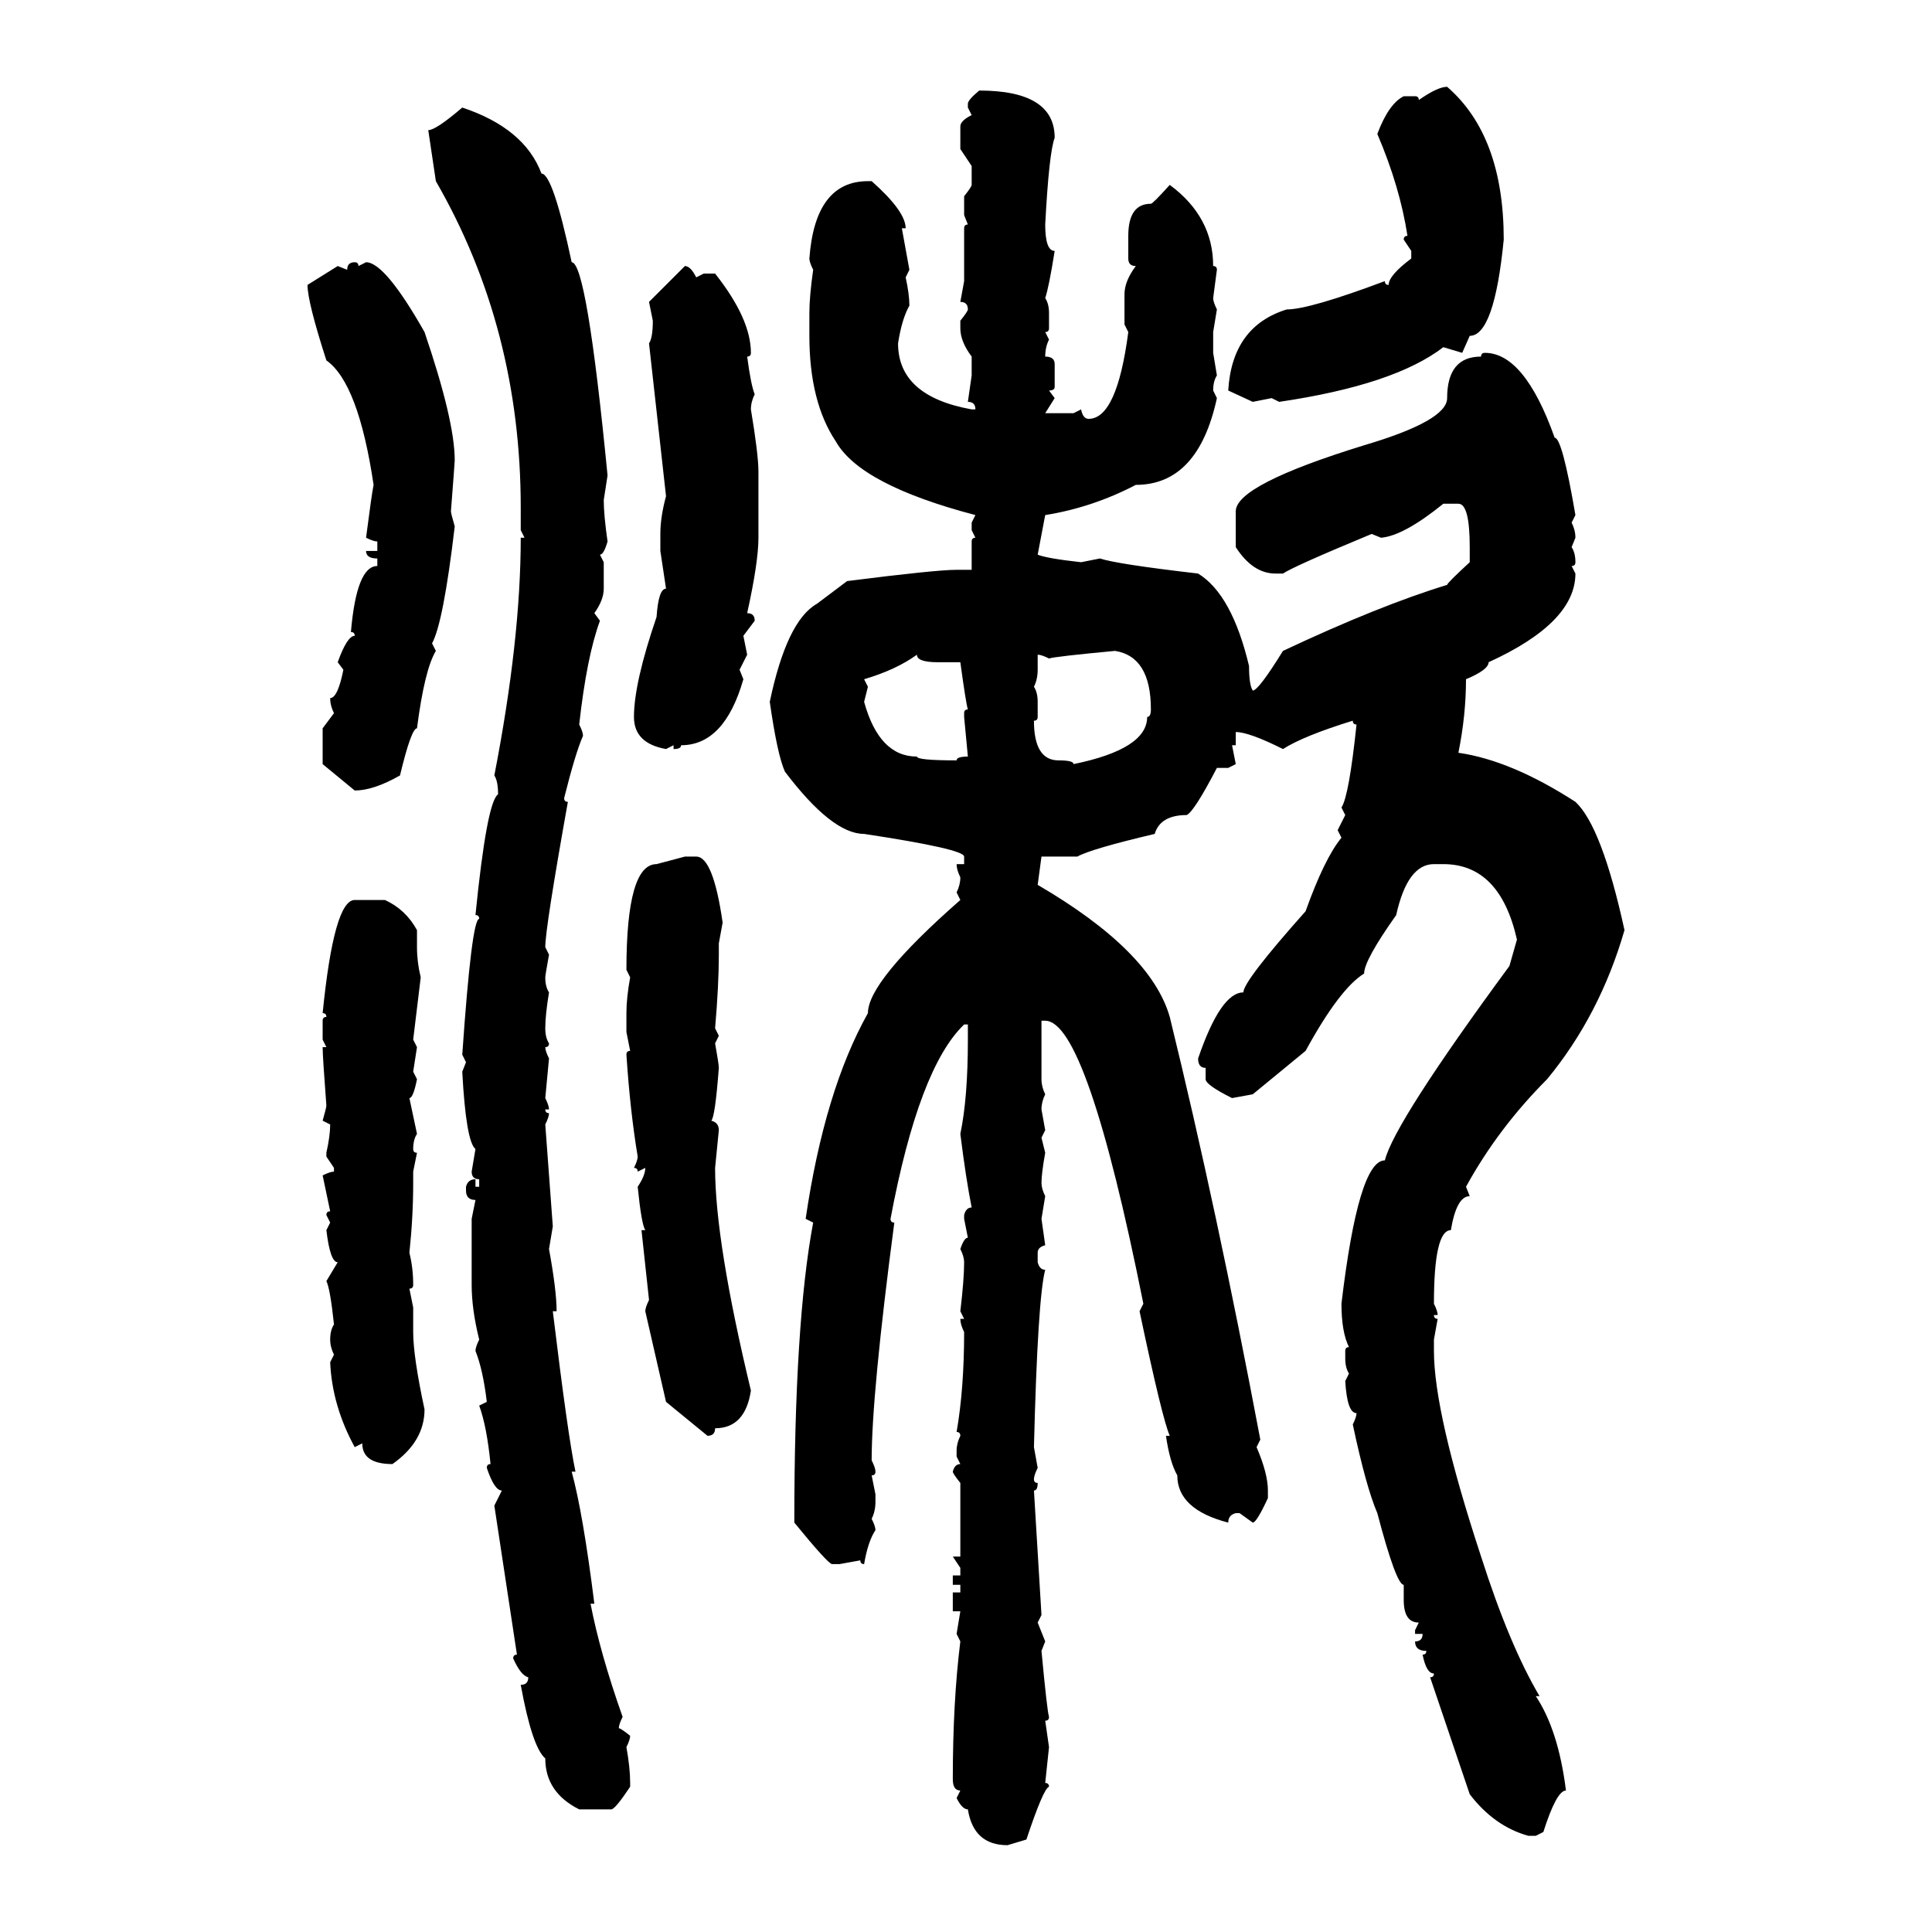 <svg xmlns="http://www.w3.org/2000/svg" xmlns:xlink="http://www.w3.org/1999/xlink" width="300" height="300"><path d="M224.71 13.48L224.71 13.48Q233.50 21.09 233.50 37.21L233.50 37.21Q232.03 52.15 228.22 52.15L228.22 52.15L227.05 54.79L224.12 53.91Q216.50 59.77 198.63 62.40L198.63 62.40L197.46 61.82L194.53 62.40L190.72 60.64Q191.31 50.68 199.80 48.05L199.80 48.05Q203.32 48.05 215.04 43.65L215.04 43.65Q215.04 44.24 215.63 44.24L215.63 44.24Q215.63 42.77 219.14 40.14L219.14 40.14L219.14 38.96L217.97 37.21Q217.97 36.62 218.55 36.62L218.55 36.62Q217.38 29.00 213.87 20.80L213.87 20.80Q215.63 16.11 217.97 14.94L217.97 14.94L219.73 14.94Q220.31 14.94 220.31 15.53L220.31 15.53Q223.24 13.48 224.71 13.48ZM152.05 14.06L152.05 14.06Q163.77 14.06 163.77 21.39L163.77 21.39Q162.89 23.73 162.30 34.86L162.30 34.86Q162.30 38.96 163.77 38.96L163.77 38.96Q162.89 44.53 162.30 46.29L162.30 46.29Q162.89 47.17 162.89 48.63L162.89 48.63L162.89 50.98Q162.89 51.56 162.30 51.56L162.30 51.56L162.89 52.73Q162.30 53.91 162.30 55.37L162.30 55.37Q163.77 55.37 163.77 56.54L163.77 56.54L163.77 60.06Q163.77 60.64 162.89 60.64L162.89 60.64L163.77 61.82L162.30 64.16L166.70 64.16L167.87 63.57Q168.16 65.04 169.04 65.04L169.04 65.04Q173.44 65.04 175.20 51.56L175.20 51.56L174.61 50.39L174.61 45.70Q174.61 43.65 176.37 41.31L176.37 41.31Q175.20 41.31 175.20 40.14L175.20 40.14L175.20 36.62Q175.20 31.64 178.71 31.64L178.71 31.64Q179.00 31.64 181.64 28.71L181.64 28.71Q188.38 33.69 188.38 41.31L188.38 41.31Q188.96 41.31 188.96 41.89L188.96 41.89L188.38 46.29Q188.38 46.88 188.96 48.05L188.96 48.05L188.38 51.56L188.38 54.79L188.96 58.30Q188.38 59.18 188.38 60.64L188.38 60.64L188.96 61.82Q186.04 75.29 176.37 75.29L176.37 75.29Q169.63 78.81 162.30 79.98L162.30 79.98L161.13 86.13Q162.60 86.72 167.87 87.30L167.87 87.30L170.80 86.72Q173.44 87.60 186.04 89.06L186.04 89.06Q191.31 92.29 193.95 103.42L193.95 103.42Q193.95 106.35 194.53 107.23L194.53 107.23Q195.41 107.23 199.22 101.07L199.22 101.07Q214.16 94.04 224.71 90.82L224.71 90.82Q224.71 90.53 228.22 87.30L228.22 87.30L228.22 84.96Q228.22 78.22 226.46 78.22L226.46 78.22L224.12 78.22Q217.97 83.20 214.45 83.50L214.45 83.50L212.99 82.91Q200.98 87.89 199.22 89.06L199.22 89.06L198.05 89.06Q194.53 89.06 191.89 84.96L191.89 84.96L191.89 79.39Q191.89 75.29 211.82 69.14L211.82 69.14Q224.71 65.33 224.71 61.82L224.71 61.82Q224.71 55.37 229.98 55.37L229.98 55.37Q229.98 54.79 230.57 54.79L230.57 54.79Q236.72 54.79 241.41 67.97L241.41 67.97Q242.58 67.97 244.63 79.98L244.63 79.98L244.04 81.15Q244.63 82.32 244.63 83.50L244.63 83.50L244.04 84.96Q244.63 85.84 244.63 87.30L244.63 87.30Q244.63 87.89 244.04 87.89L244.04 87.89L244.63 89.06Q244.63 96.68 231.15 102.83L231.15 102.83Q231.15 104.00 227.64 105.47L227.64 105.47Q227.64 111.04 226.46 116.89L226.46 116.89Q234.67 118.07 244.63 124.51L244.63 124.51Q248.73 128.32 252.25 144.43L252.25 144.43Q248.44 157.62 240.23 167.58L240.23 167.58Q232.62 175.20 227.64 184.28L227.64 184.28L228.22 185.74Q226.17 185.74 225.29 191.02L225.29 191.02Q222.66 191.02 222.66 202.44L222.66 202.44Q223.24 203.61 223.24 204.20L223.24 204.20L222.66 204.20Q222.66 204.79 223.24 204.79L223.24 204.79L222.66 208.01L222.66 209.77Q222.66 219.43 229.98 241.70L229.98 241.70Q234.38 255.47 239.06 263.38L239.06 263.38L238.48 263.38Q241.99 268.65 243.16 278.03L243.16 278.03Q241.70 278.03 239.65 284.47L239.65 284.47L238.48 285.06L237.30 285.06Q232.03 283.59 228.22 278.61L228.22 278.61L222.07 260.45Q222.66 260.45 222.66 259.86L222.66 259.86Q221.48 259.86 220.90 256.93L220.90 256.93Q221.48 256.93 221.48 256.35L221.48 256.35Q219.73 256.35 219.73 254.88L219.73 254.88Q220.90 254.88 220.90 253.71L220.90 253.71L219.73 253.71L219.73 253.13L220.31 251.95Q217.97 251.95 217.97 248.44L217.97 248.44L217.97 246.09Q216.80 246.09 213.87 234.96L213.87 234.96Q212.11 230.86 210.06 221.19L210.06 221.19Q210.64 220.02 210.64 219.43L210.64 219.43Q209.18 219.43 208.89 214.45L208.89 214.45L209.47 213.28Q208.89 212.40 208.89 210.94L208.89 210.94L208.89 209.77Q208.89 209.18 209.47 209.18L209.47 209.18Q208.30 206.84 208.30 202.44L208.30 202.44Q210.94 180.18 215.04 180.18L215.04 180.18Q216.50 174.32 234.38 150L234.38 150L235.55 145.90Q232.91 134.18 224.12 134.18L224.12 134.18L222.66 134.18Q218.55 134.18 216.80 142.09L216.80 142.09Q211.82 149.12 211.82 151.17L211.82 151.17Q208.01 153.52 202.73 163.18L202.73 163.18L194.53 169.92L191.31 170.51Q187.21 168.46 187.21 167.58L187.21 167.58L187.21 165.82Q186.04 165.82 186.04 164.36L186.04 164.36Q189.55 154.10 193.07 154.10L193.07 154.10Q193.07 152.34 202.73 141.50L202.73 141.50Q205.66 133.30 208.30 130.08L208.30 130.08L207.71 128.91L208.89 126.56L208.30 125.39Q209.47 123.63 210.64 112.50L210.64 112.50Q210.06 112.50 210.06 111.91L210.06 111.91Q202.44 114.26 199.22 116.31L199.22 116.31Q193.95 113.67 191.89 113.67L191.89 113.67L191.89 115.72L191.31 115.72L191.89 118.65L190.72 119.24L188.96 119.24Q185.45 125.98 184.28 126.56L184.28 126.56Q180.18 126.56 179.30 129.49L179.30 129.49Q169.34 131.84 167.29 133.01L167.29 133.01L161.72 133.01L161.13 137.40Q178.71 147.66 181.64 157.91L181.64 157.91Q188.96 187.79 195.70 223.54L195.70 223.54L195.12 224.71Q196.88 228.81 196.88 231.45L196.88 231.45L196.88 232.62Q195.12 236.43 194.53 236.43L194.53 236.43L192.48 234.96L191.89 234.96Q190.72 235.25 190.72 236.43L190.72 236.43Q182.81 234.38 182.81 229.10L182.81 229.10Q181.64 227.05 181.05 222.95L181.05 222.95L181.64 222.95Q180.47 220.31 176.95 203.61L176.95 203.61L177.54 202.44Q168.75 158.50 162.30 158.50L162.30 158.50L161.72 158.50L161.72 167.58Q161.72 168.75 162.30 169.92L162.30 169.92Q161.72 171.09 161.72 172.27L161.72 172.27L162.30 175.49L161.72 176.66L162.30 179.00Q161.72 182.23 161.72 183.69L161.72 183.69Q161.72 184.57 162.30 185.74L162.30 185.74L161.72 189.26L162.30 193.36Q161.13 193.65 161.13 194.53L161.13 194.53L161.13 196.00Q161.43 197.17 162.30 197.17L162.30 197.17Q161.13 201.56 160.55 224.71L160.55 224.71L161.13 227.93Q160.55 229.10 160.55 229.69L160.55 229.69Q160.55 230.27 161.13 230.27L161.13 230.27Q161.13 231.45 160.55 231.45L160.55 231.45L161.72 250.78L161.13 251.95L162.30 254.88L161.72 256.35Q162.60 265.72 162.89 266.60L162.89 266.60Q162.89 267.19 162.30 267.19L162.30 267.19L162.89 271.29L162.30 276.86Q162.89 276.86 162.89 277.44L162.89 277.44Q162.01 277.73 159.38 285.64L159.38 285.64L156.45 286.52Q151.17 286.52 150.29 280.96L150.29 280.96Q149.41 280.96 148.54 279.20L148.54 279.20L149.12 278.03Q147.95 278.03 147.95 276.27L147.95 276.27Q147.95 264.26 149.12 254.88L149.12 254.88L148.54 253.71L149.12 250.20L147.95 250.20L147.95 247.27L149.12 247.27L149.12 246.09L147.95 246.09L147.95 244.63L149.12 244.63L149.12 243.46L147.95 241.70L149.12 241.70L149.12 230.27Q147.95 228.81 147.95 228.52L147.95 228.52Q148.24 227.34 149.12 227.34L149.12 227.34L148.54 226.17L148.54 225.29Q148.54 224.12 149.12 222.95L149.12 222.95Q149.12 222.36 148.54 222.36L148.54 222.36Q149.71 215.63 149.71 206.84L149.71 206.84Q149.12 205.66 149.12 204.79L149.12 204.79L149.71 204.79L149.12 203.61Q149.71 198.63 149.71 196.00L149.71 196.00Q149.71 195.12 149.12 193.95L149.12 193.95Q149.71 192.19 150.29 192.19L150.29 192.19L149.71 189.26L149.71 188.67Q150 187.50 150.88 187.50L150.88 187.50Q150 183.11 149.12 176.07L149.12 176.07Q150.29 170.51 150.29 161.43L150.29 161.43L150.29 159.08L149.71 159.08Q142.68 165.82 138.28 189.26L138.28 189.26Q138.28 189.84 138.87 189.84L138.87 189.84Q135.35 216.50 135.35 226.76L135.35 226.76Q135.94 227.93 135.94 228.52L135.94 228.52Q135.94 229.10 135.35 229.10L135.35 229.10L135.94 232.03L135.94 233.20Q135.94 234.67 135.35 235.84L135.35 235.84Q135.94 237.01 135.94 237.60L135.94 237.60Q134.77 239.36 134.18 242.87L134.18 242.87Q133.59 242.87 133.59 242.29L133.59 242.29L130.37 242.87L129.20 242.87Q128.61 242.87 123.34 236.43L123.34 236.43Q123.34 205.37 126.27 189.84L126.27 189.84L125.10 189.26Q128.03 169.34 134.77 157.32L134.77 157.32Q134.77 152.34 149.12 139.75L149.12 139.75L148.54 138.57Q149.12 137.40 149.12 136.23L149.12 136.23Q148.54 135.06 148.54 134.18L148.54 134.18L149.71 134.18L149.71 133.01Q149.71 131.84 134.18 129.49L134.18 129.49Q129.20 129.49 121.88 119.82L121.88 119.82Q120.70 117.19 119.53 108.98L119.53 108.98Q122.17 96.39 126.86 93.75L126.86 93.75L131.54 90.23Q145.31 88.48 148.54 88.48L148.54 88.48L150.88 88.48L150.88 84.08Q150.88 83.50 151.46 83.50L151.46 83.50L150.88 82.32L150.88 81.15L151.46 79.98Q133.59 75.29 129.79 68.55L129.79 68.55Q125.68 62.40 125.68 52.15L125.68 52.15L125.68 48.63Q125.68 46.00 126.27 41.89L126.27 41.89Q125.68 40.72 125.68 40.14L125.68 40.14Q126.56 28.13 134.77 28.13L134.77 28.13L135.35 28.13Q140.63 32.81 140.63 35.45L140.63 35.45L140.04 35.45L141.21 41.89L140.63 43.07Q141.21 45.70 141.21 47.46L141.21 47.46Q140.04 49.51 139.45 53.32L139.45 53.32Q139.45 61.52 150.88 63.57L150.88 63.57L151.46 63.57Q151.46 62.40 150.29 62.40L150.29 62.40L150.88 58.30L150.88 55.37Q149.12 53.03 149.12 50.98L149.12 50.98L149.12 49.80Q150.29 48.34 150.29 48.05L150.29 48.05Q150.29 46.88 149.12 46.88L149.12 46.88L149.71 43.65L149.71 35.45Q149.71 34.86 150.29 34.86L150.29 34.86L149.71 33.40L149.71 30.47Q150.88 29.00 150.88 28.71L150.88 28.71L150.88 25.78L149.12 23.14L149.12 19.63Q149.12 18.75 150.88 17.87L150.88 17.87L150.29 16.70L150.29 16.11Q150.29 15.53 152.05 14.06ZM71.78 16.70L71.78 16.70Q81.45 19.92 84.08 26.95L84.08 26.95Q85.84 26.95 88.77 40.72L88.77 40.72Q91.11 40.72 94.34 73.83L94.34 73.83L93.75 77.64Q93.75 79.98 94.34 84.08L94.34 84.08Q93.75 86.13 93.16 86.13L93.16 86.13L93.75 87.30L93.75 91.41Q93.75 93.16 92.29 95.21L92.29 95.21L93.16 96.39Q91.11 101.95 89.94 112.50L89.94 112.50Q90.53 113.67 90.53 114.26L90.53 114.26Q89.36 116.89 87.60 123.93L87.60 123.93Q87.60 124.51 88.18 124.51L88.18 124.51Q84.67 144.14 84.67 147.07L84.67 147.07L85.25 148.24Q84.67 151.46 84.67 151.76L84.67 151.76Q84.67 153.22 85.25 154.10L85.25 154.10Q84.67 157.62 84.67 159.67L84.67 159.67Q84.67 161.13 85.25 162.01L85.25 162.01Q85.25 162.60 84.67 162.60L84.67 162.60Q84.67 163.18 85.25 164.36L85.25 164.36L84.67 170.51Q85.25 171.68 85.25 172.27L85.25 172.27L84.67 172.27Q84.67 172.85 85.25 172.85L85.25 172.85Q85.25 173.44 84.67 174.61L84.67 174.61L85.84 190.43L85.25 193.95Q86.43 200.39 86.43 203.61L86.43 203.61L85.84 203.61Q88.18 222.95 89.36 228.52L89.36 228.52L88.77 228.52Q90.53 234.96 92.29 249.02L92.29 249.02L91.70 249.02Q93.16 256.64 96.68 266.60L96.68 266.60Q96.09 267.77 96.09 268.36L96.09 268.36Q96.39 268.36 97.85 269.53L97.85 269.53Q97.85 270.12 97.27 271.29L97.27 271.29Q97.85 274.51 97.85 276.86L97.85 276.86L97.85 277.44Q95.51 280.96 94.92 280.96L94.92 280.96L89.94 280.96Q84.67 278.32 84.67 273.05L84.67 273.05Q82.62 271.29 80.86 261.62L80.86 261.62Q82.03 261.62 82.03 260.45L82.03 260.45Q80.86 260.16 79.69 257.52L79.69 257.52Q79.69 256.93 80.27 256.93L80.27 256.93L76.76 233.79L77.93 231.45Q76.76 231.45 75.59 227.93L75.59 227.93Q75.59 227.34 76.17 227.34L76.17 227.34Q75.59 221.48 74.41 218.26L74.41 218.26L75.59 217.68Q75 212.70 73.83 209.77L73.83 209.77Q73.83 209.18 74.41 208.01L74.41 208.01Q73.24 203.32 73.24 199.51L73.24 199.51L73.24 189.26L73.83 186.33Q72.36 186.33 72.36 184.86L72.36 184.86L72.36 184.28Q72.66 183.11 73.83 183.11L73.83 183.11L73.83 184.28L74.41 184.28L74.41 183.11Q73.24 183.11 73.24 181.93L73.24 181.93L73.83 178.42Q72.36 177.25 71.78 166.41L71.78 166.41L72.36 164.94L71.78 163.77Q73.24 142.68 74.41 142.68L74.41 142.68Q74.41 142.09 73.83 142.09L73.83 142.09Q75.59 124.51 77.34 123.34L77.34 123.34Q77.34 121.29 76.76 120.41L76.76 120.41Q80.86 99.32 80.86 83.50L80.86 83.50L81.45 83.50L80.86 82.32L80.86 78.81Q80.86 50.98 67.68 28.13L67.68 28.13L66.50 20.21Q67.68 20.21 71.78 16.70ZM55.08 40.72L55.08 40.72Q55.66 40.72 55.66 41.31L55.66 41.31L56.84 40.72Q59.77 40.72 65.92 51.56L65.92 51.56Q70.61 65.33 70.61 71.48L70.61 71.48Q70.61 71.78 70.02 79.39L70.02 79.39Q70.02 79.69 70.61 81.74L70.61 81.74Q68.85 96.68 67.09 99.90L67.09 99.90L67.68 101.07Q65.92 104.00 64.75 113.09L64.75 113.09Q63.87 113.09 62.11 120.41L62.11 120.41Q58.01 122.75 55.08 122.75L55.08 122.75L50.10 118.65L50.10 113.09L51.86 110.74Q51.27 109.57 51.27 108.40L51.27 108.40Q52.44 108.40 53.32 104.00L53.32 104.00L52.44 102.83Q53.91 98.73 55.08 98.73L55.08 98.73Q55.08 98.14 54.49 98.14L54.49 98.14Q55.37 87.89 58.59 87.89L58.59 87.89L58.59 86.72Q56.84 86.72 56.84 85.55L56.84 85.55L58.59 85.55L58.59 84.08Q58.01 84.08 56.84 83.50L56.84 83.50Q57.71 76.76 58.01 75.29L58.01 75.29Q55.66 59.47 50.68 55.96L50.68 55.96Q47.75 46.88 47.75 44.24L47.75 44.24L52.44 41.31L53.91 41.89Q53.91 40.72 55.08 40.72ZM100.78 46.88L106.35 41.31Q107.23 41.31 108.11 43.07L108.11 43.07L109.28 42.48L111.04 42.48Q116.60 49.51 116.60 54.79L116.60 54.79Q116.60 55.37 116.02 55.37L116.02 55.37Q116.60 59.77 117.19 61.23L117.19 61.23Q116.60 62.40 116.60 63.57L116.60 63.57Q117.77 70.61 117.77 73.24L117.77 73.24L117.77 83.50Q117.77 87.30 116.02 95.21L116.02 95.21Q117.19 95.21 117.19 96.39L117.19 96.39L115.43 98.73L116.02 101.66L114.84 104.00L115.43 105.47Q112.50 115.72 105.76 115.72L105.76 115.72Q105.76 116.31 104.59 116.31L104.59 116.31L104.59 115.72L103.42 116.31Q98.44 115.43 98.44 111.33L98.44 111.33Q98.44 106.05 101.95 95.80L101.95 95.80Q102.25 91.41 103.42 91.41L103.42 91.41L102.54 85.55L102.54 82.91Q102.54 80.27 103.42 77.05L103.42 77.05L100.78 53.32Q101.37 52.44 101.37 49.80L101.37 49.80L100.78 46.88ZM162.89 102.25L162.89 102.25Q161.72 101.66 161.13 101.66L161.13 101.66L161.13 104.00Q161.13 105.47 160.55 106.64L160.55 106.64Q161.13 107.52 161.13 108.98L161.13 108.98L161.13 111.33Q161.13 111.91 160.55 111.91L160.55 111.91Q160.55 118.07 164.36 118.07L164.36 118.07Q166.70 118.07 166.70 118.65L166.70 118.65Q178.13 116.31 178.13 111.33L178.13 111.33Q178.71 111.33 178.71 110.16L178.71 110.16Q178.71 101.95 173.14 101.07L173.14 101.07Q163.77 101.95 162.89 102.25ZM134.18 105.47L134.18 105.47L134.77 106.64L134.18 108.98Q136.52 117.48 142.38 117.48L142.38 117.48Q142.38 118.07 148.54 118.07L148.54 118.07Q148.54 117.48 150.29 117.48L150.29 117.48L149.71 111.33L149.71 110.74Q149.71 110.16 150.29 110.16L150.29 110.16Q150 109.28 149.12 102.83L149.12 102.83L145.61 102.83Q142.38 102.83 142.38 101.66L142.38 101.66Q139.16 104.00 134.18 105.47ZM101.95 134.18L106.35 133.01L108.11 133.01Q110.74 133.01 112.21 143.26L112.21 143.26L111.62 146.48L111.62 148.24Q111.62 152.93 111.04 159.67L111.04 159.67L111.62 160.84L111.04 162.01Q111.62 165.23 111.62 165.82L111.62 165.82Q111.04 173.44 110.45 174.02L110.45 174.02Q111.62 174.32 111.62 175.49L111.62 175.49L111.04 181.35Q111.04 192.77 116.60 215.92L116.60 215.92Q115.72 221.78 111.04 221.78L111.04 221.78Q111.04 222.95 109.86 222.95L109.86 222.95L103.42 217.68L100.20 203.61Q100.20 203.03 100.78 201.86L100.78 201.86L99.61 191.02L100.20 191.02Q99.61 190.14 99.02 184.28L99.02 184.28Q100.20 182.52 100.20 181.35L100.20 181.35L99.02 181.93Q99.02 181.35 98.44 181.35L98.44 181.35Q99.02 180.18 99.02 179.59L99.02 179.59Q97.85 172.56 97.27 163.77L97.27 163.77Q97.27 163.18 97.85 163.18L97.85 163.18L97.27 160.25L97.27 157.32Q97.27 154.98 97.85 151.76L97.85 151.76L97.27 150.59Q97.27 134.18 101.95 134.18L101.95 134.18ZM55.08 139.75L55.08 139.75L59.77 139.75Q62.99 141.21 64.75 144.43L64.75 144.43L64.75 147.07Q64.75 149.41 65.33 151.76L65.33 151.76L64.16 161.43L64.75 162.60L64.16 166.41L64.75 167.58Q64.16 170.51 63.57 170.51L63.57 170.51L64.75 176.07Q64.16 176.95 64.16 178.42L64.16 178.42Q64.16 179.00 64.75 179.00L64.75 179.00L64.16 181.93L64.16 183.69Q64.16 188.96 63.57 194.53L63.57 194.53Q64.16 196.88 64.16 199.51L64.16 199.51Q64.16 200.10 63.57 200.10L63.57 200.10L64.16 203.03L64.16 206.84Q64.16 210.64 65.92 218.85L65.92 218.85Q65.92 223.83 60.94 227.34L60.94 227.34Q56.25 227.34 56.25 224.12L56.25 224.12L55.08 224.71Q51.56 218.26 51.27 211.52L51.27 211.52L51.86 210.35Q51.27 209.18 51.27 208.01L51.27 208.01Q51.27 206.54 51.86 205.66L51.86 205.66Q51.27 200.10 50.68 198.93L50.68 198.93L52.44 196.00Q51.27 196.00 50.68 191.02L50.68 191.02L51.27 189.84L50.68 188.67Q50.68 188.09 51.27 188.09L51.27 188.09L50.10 182.52Q51.27 181.93 51.86 181.93L51.86 181.93L51.86 181.35L50.68 179.59L50.68 179.00Q51.27 176.37 51.27 174.61L51.27 174.61L50.10 174.02Q50.68 171.97 50.68 171.68L50.68 171.68Q50.10 164.06 50.10 162.60L50.10 162.60L50.68 162.60L50.10 161.43L50.10 158.50Q50.10 157.91 50.68 157.91L50.68 157.91Q50.68 157.32 50.10 157.32L50.10 157.32Q51.86 139.75 55.08 139.75Z"/></svg>